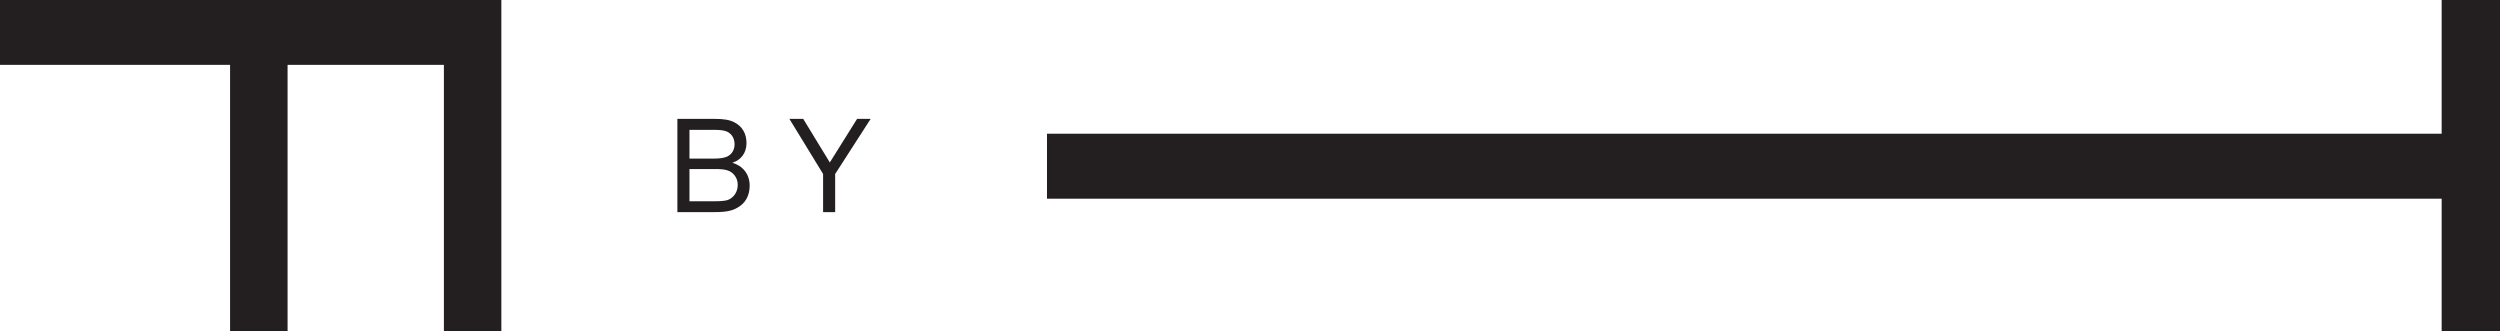 <?xml version="1.0" encoding="UTF-8" standalone="no"?>
<!-- Created with Inkscape (http://www.inkscape.org/) -->

<svg
   xmlns:dc="http://purl.org/dc/elements/1.1/"
   xmlns:cc="http://creativecommons.org/ns#"
   xmlns:rdf="http://www.w3.org/1999/02/22-rdf-syntax-ns#"
   xmlns:svg="http://www.w3.org/2000/svg"
   xmlns="http://www.w3.org/2000/svg"
   xmlns:sodipodi="http://sodipodi.sourceforge.net/DTD/sodipodi-0.dtd"
   xmlns:inkscape="http://www.inkscape.org/namespaces/inkscape"
   id="svg3004"
   version="1.1"
   inkscape:version="0.48.5 r10040"
   width="267.55"
   height="35.425"
   xml:space="preserve"
   sodipodi:docname="fbt-logo black.eps"><defs
     id="defs3008" /><sodipodi:namedview
     pagecolor="#ffffff"
     bordercolor="#666666"
     borderopacity="1"
     objecttolerance="10"
     gridtolerance="10"
     guidetolerance="10"
     inkscape:pageopacity="0"
     inkscape:pageshadow="2"
     inkscape:window-width="640"
     inkscape:window-height="480"
     id="namedview3006"
     showgrid="false"
     inkscape:zoom="1.5398992"
     inkscape:cx="133.77499"
     inkscape:cy="17.7125"
     inkscape:window-x="0"
     inkscape:window-y="0"
     inkscape:window-maximized="0"
     inkscape:current-layer="g3012" /><g
     id="g3012"
     inkscape:groupmode="layer"
     inkscape:label="ink_ext_XXXXXX"
     transform="matrix(1.25,0,0,-1.25,0,35.425)"><g
       id="g3014"
       transform="scale(0.1,0.1)"><path
         d="m 0,283.438 0,-55.567 196.988,0 0,-227.871 49.223,0 0,227.871 133.84,0 0,-227.871 49.187,0 0,283.438 -429.238,0"
         style="fill:#231f20;fill-opacity:1;fill-rule:nonzero;stroke:none"
         id="path3016" /><path
         d="m 2090.45,283.422 0,-114.504 -1194.059,0 0,-55.641 1194.059,0 0,-113.265 49.96,0 0,283.41 -49.96,0"
         style="fill:#231f20;fill-opacity:1;fill-rule:nonzero;stroke:none"
         id="path3018" /><path
         d="m 590.289,111.086 21.238,0 c 6.7,0 10.215,0.457 12.336,1.394 4.578,2.129 7.754,6.809 7.754,12.579 0,4.914 -2.355,8.789 -5.879,11.152 -3.867,2.336 -8.691,2.461 -14.211,2.461 l -21.238,0 0,-27.586 z m 32.156,59.637 c -2.578,1.047 -5.281,1.515 -11.972,1.515 l -20.184,0 0,-24.64 20.184,0 c 6.691,0 9.394,0.703 11.867,1.632 3.973,1.883 6.57,5.516 6.57,10.692 0,5.156 -2.597,9.023 -6.465,10.801 z m -42.5,-68.926 0,79.844 31.243,0 c 9.031,0 13.496,-0.938 17.48,-2.93 6.699,-3.418 10.457,-9.52 10.457,-17.859 0,-8.567 -4.941,-14.551 -12.098,-16.778 8.926,-2.707 14.805,-9.758 14.805,-19.609 0,-8.938 -4.004,-15.5 -10.93,-19.133 -4.121,-2.246 -8.679,-3.535 -18.906,-3.535 l -32.051,0"
         style="fill:#231f20;fill-opacity:1;fill-rule:nonzero;stroke:none"
         id="path3020" /><path
         d="m 715.035,101.797 -10.332,0 0,32.637 -28.867,47.207 11.844,0 22.773,-37.332 23.36,37.332 11.621,0 -30.399,-47.207 0,-32.637"
         style="fill:#231f20;fill-opacity:1;fill-rule:nonzero;stroke:none"
         id="path3022" /></g></g></svg>